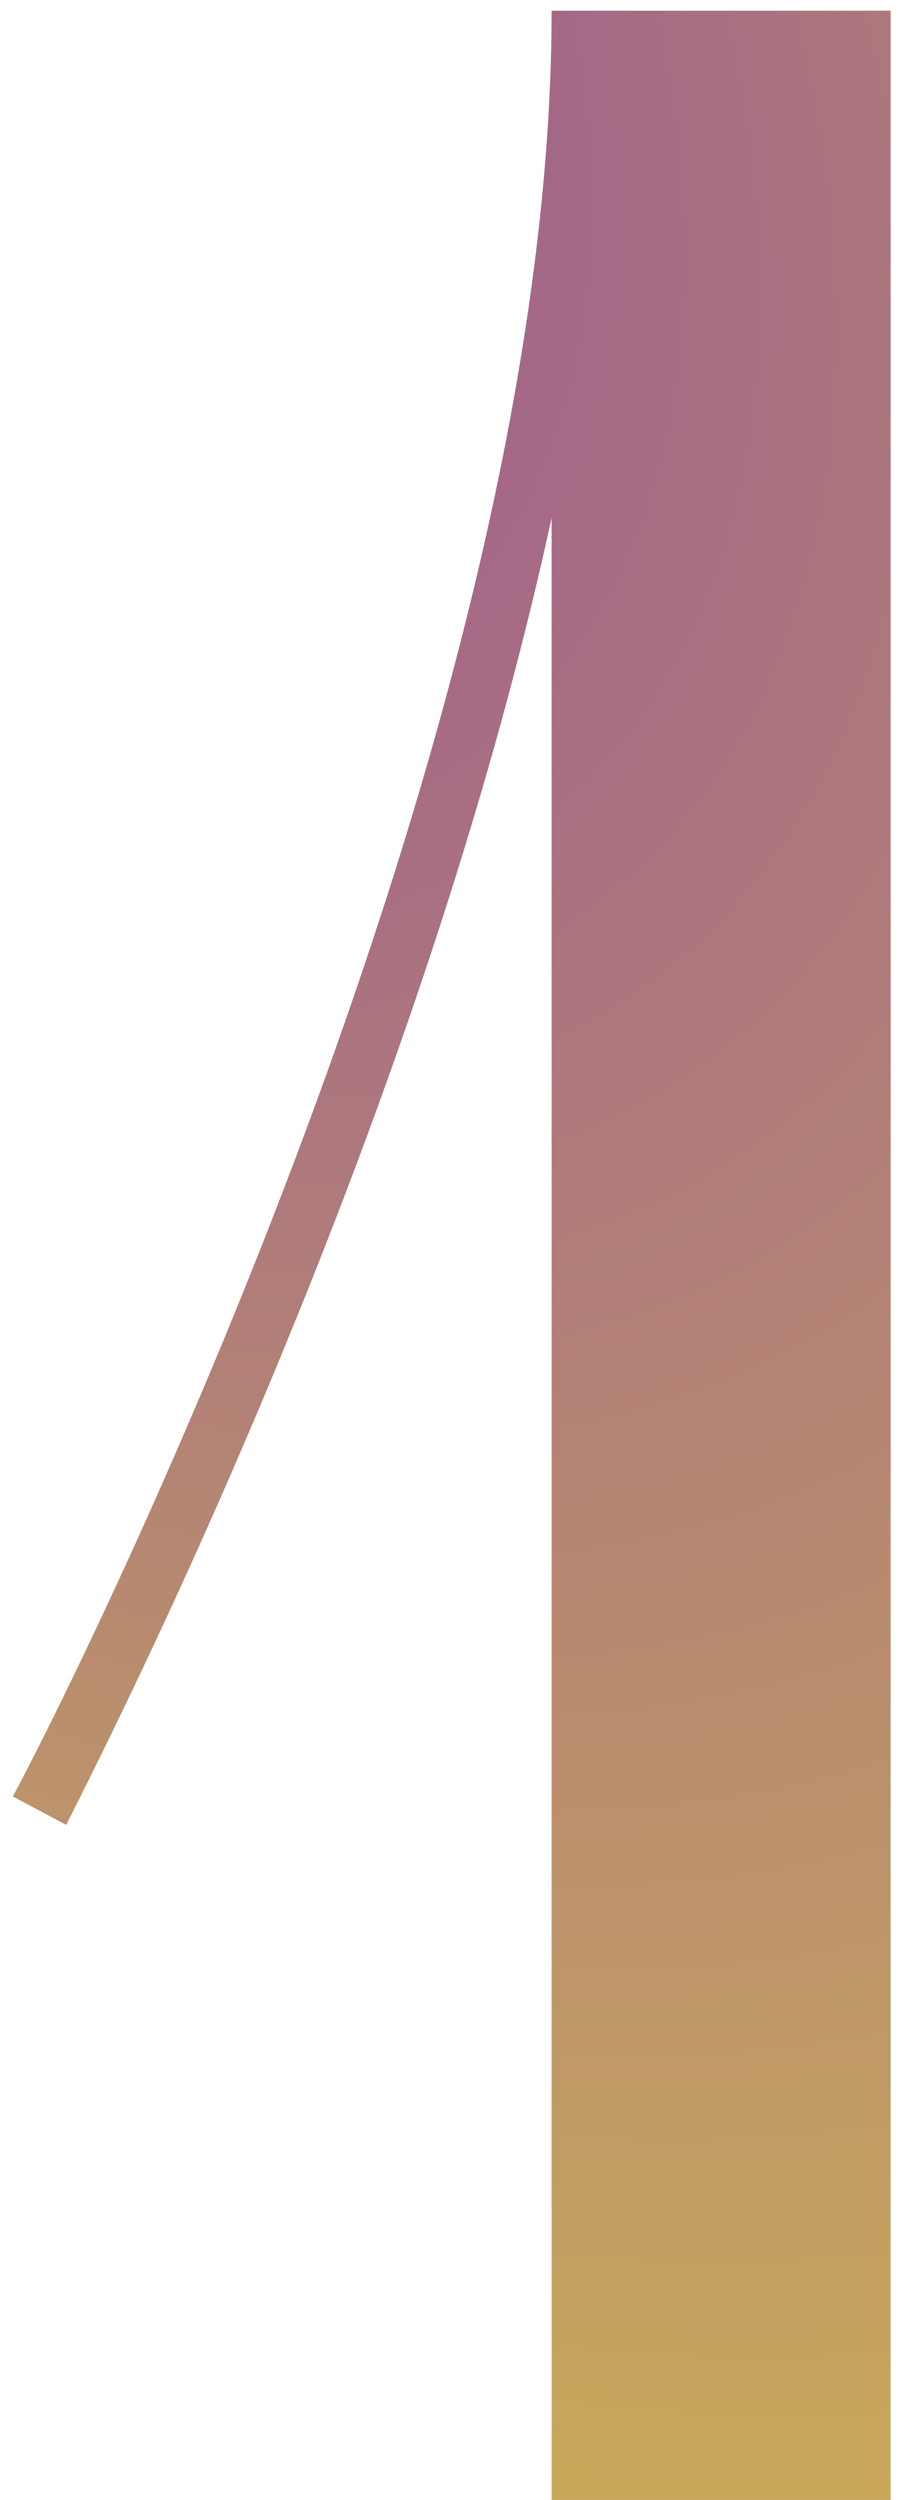 <?xml version="1.0" encoding="UTF-8"?> <svg xmlns="http://www.w3.org/2000/svg" width="38" height="105" viewBox="0 0 38 105" fill="none"> <path d="M2.787 76.65C2.937 76.2 17.187 49.35 23.187 21.75V105H37.437V0.45H23.187C23.187 32.55 0.837 75 0.537 75.45L2.787 76.65Z" fill="url(#paint0_radial_118_81)"></path> <defs> <radialGradient id="paint0_radial_118_81" cx="0" cy="0" r="1" gradientUnits="userSpaceOnUse" gradientTransform="translate(-4 -8.5) rotate(61.714) scale(417.333 265.936)"> <stop stop-color="#92479E"></stop> <stop offset="0.295" stop-color="#C9AA5A"></stop> <stop offset="0.555" stop-color="#C77E96"></stop> <stop offset="0.722" stop-color="#D5C159" stop-opacity="0.497"></stop> <stop offset="0.836" stop-color="#C54FD8"></stop> <stop offset="0.961" stop-color="#CD6695"></stop> </radialGradient> </defs> </svg> 